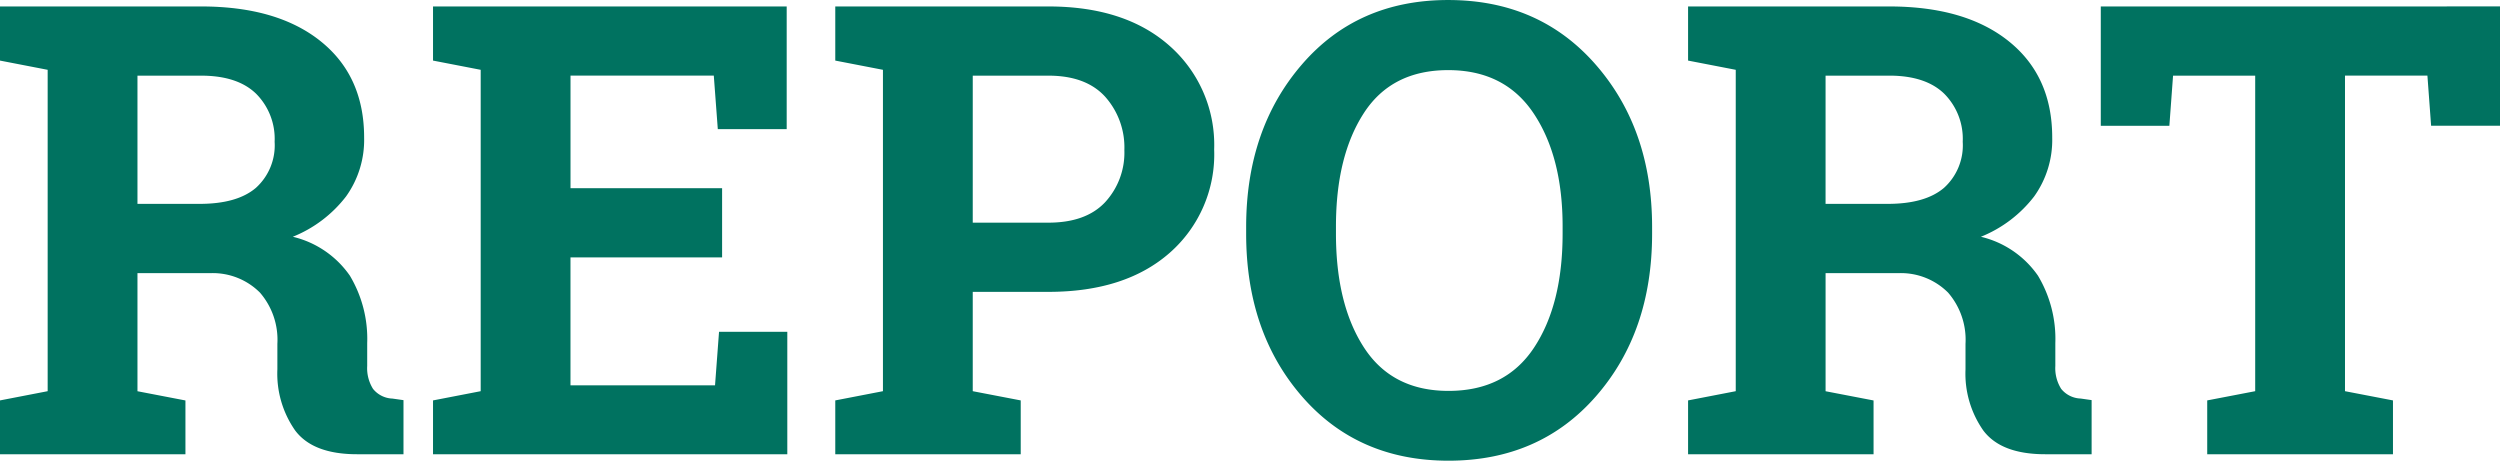 <svg xmlns="http://www.w3.org/2000/svg" width="317.539" height="58.516" viewBox="0 0 317.539 58.516">
  <path id="パス_14878" data-name="パス 14878" d="M27.734-56.875q9.687,0,15.2,4.434T48.438-40.2a12.33,12.33,0,0,1-2.3,7.461,16.112,16.112,0,0,1-6.758,5.117,12.273,12.273,0,0,1,7.246,4.941A15.629,15.629,0,0,1,48.828-14.1v2.891A4.931,4.931,0,0,0,49.57-8.3a3.311,3.311,0,0,0,2.461,1.23l1.406.2V0h-5.9q-5.586,0-7.852-3.008a12.575,12.575,0,0,1-2.266-7.773v-3.242a9.154,9.154,0,0,0-2.207-6.5,8.465,8.465,0,0,0-6.23-2.48H19.648v15l6.094,1.172V0H2.188V-6.836L8.242-8.008v-40.82L2.188-50v-6.875H27.734ZM19.648-31.8h7.891q4.766,0,7.148-2.031a7.274,7.274,0,0,0,2.383-5.859A8.111,8.111,0,0,0,34.707-45.8q-2.363-2.285-6.973-2.285H19.648ZM93.906-25H74.648V-8.75H93.008l.508-6.8h8.672V0h-45V-6.836l6.055-1.172v-40.82L57.188-50v-6.875h44.922v15.586h-8.75l-.508-6.8h-18.2v14.3H93.906Zm41.445-31.875q9.766,0,15.41,5.02a16.752,16.752,0,0,1,5.645,13.145,16.619,16.619,0,0,1-5.645,13.125q-5.645,4.961-15.41,4.961h-9.609V-8.008l6.094,1.172V0H108.281V-6.836l6.055-1.172v-40.82L108.281-50v-6.875h27.07Zm-9.609,27.461h9.609q4.766,0,7.207-2.6A9.282,9.282,0,0,0,145-38.633a9.669,9.669,0,0,0-2.441-6.777q-2.441-2.676-7.207-2.676h-9.609Zm86.289,1.406q0,12.5-7.148,20.664T186.172.82q-11.523,0-18.613-8.164t-7.09-20.664v-.859q0-12.422,7.07-20.625t18.594-8.2q11.562,0,18.73,8.2t7.168,20.625Zm-11.367-.937q0-8.828-3.672-14.336t-10.859-5.508q-7.188,0-10.723,5.469t-3.535,14.375v.938q0,8.984,3.574,14.473t10.723,5.488q7.227,0,10.859-5.488t3.633-14.473Zm41.484-27.93q9.687,0,15.2,4.434T262.852-40.2a12.33,12.33,0,0,1-2.3,7.461,16.112,16.112,0,0,1-6.758,5.117,12.273,12.273,0,0,1,7.246,4.941,15.629,15.629,0,0,1,2.207,8.574v2.891a4.931,4.931,0,0,0,.742,2.91,3.311,3.311,0,0,0,2.461,1.23l1.406.2V0h-5.9q-5.586,0-7.852-3.008a12.575,12.575,0,0,1-2.266-7.773v-3.242a9.154,9.154,0,0,0-2.207-6.5,8.465,8.465,0,0,0-6.23-2.48h-9.336v15l6.094,1.172V0H216.6V-6.836l6.055-1.172v-40.82L216.6-50v-6.875h25.547ZM234.063-31.8h7.891q4.766,0,7.148-2.031a7.274,7.274,0,0,0,2.383-5.859,8.111,8.111,0,0,0-2.363-6.113q-2.363-2.285-6.973-2.285h-8.086Zm85.664-25.078v15.156h-8.75l-.469-6.367H300.039V-8.008l6.094,1.172V0H282.539V-6.836l6.094-1.172V-48.086H278.2l-.469,6.367h-8.711V-56.875Z" transform="translate(-2.188 57.695)" fill="#007260"/>
</svg>
